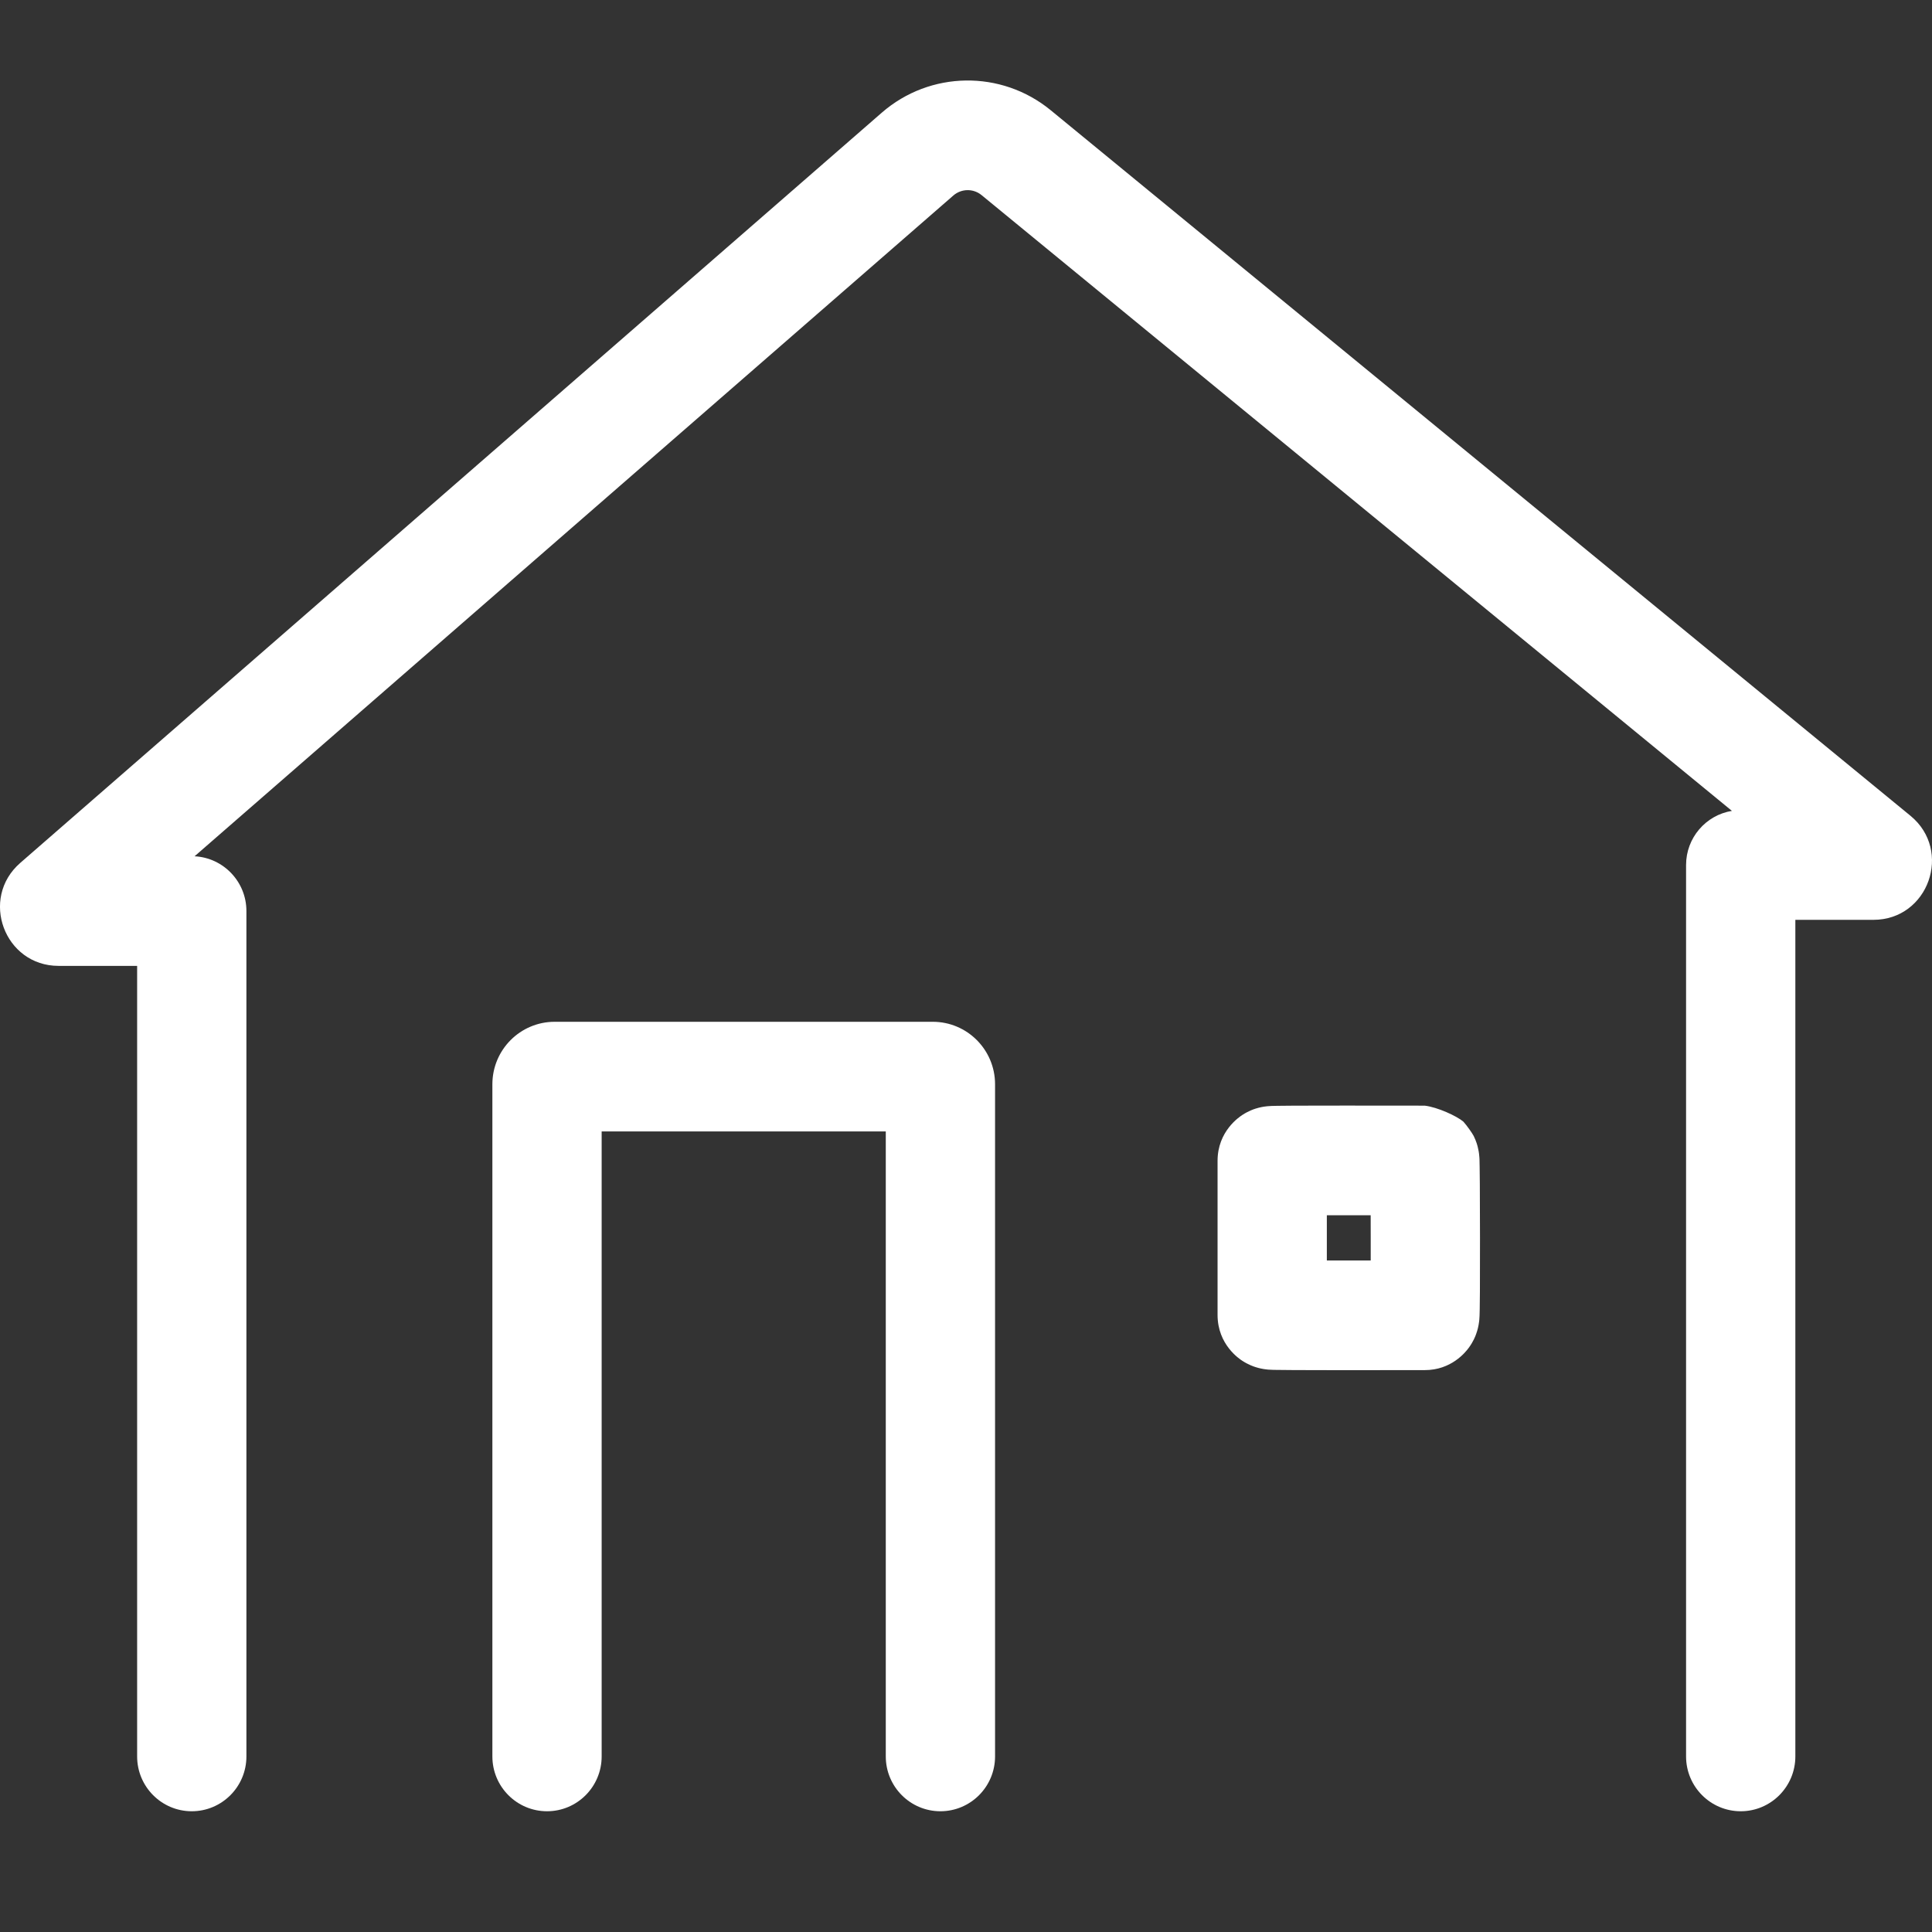 <svg width="48" height="48" viewBox="0 0 48 48" fill="none" xmlns="http://www.w3.org/2000/svg">
<rect x="0" y="0" width="48" height="48" fill="#333333" stroke="none"/>
<path fill-rule="evenodd" clip-rule="evenodd" d="M21.907 2.8C23.105 1.757 24.877 1.731 26.105 2.739L47.464 20.267L46.605 21.322L47.464 20.267C48.521 21.134 47.91 22.853 46.545 22.853H44.605V43.638C44.605 44.39 43.997 45 43.248 45C42.498 45 41.89 44.39 41.89 43.638V21.491C41.89 20.813 42.383 20.251 43.029 20.146L24.386 4.847C24.181 4.679 23.886 4.684 23.686 4.857L4.834 21.274C5.551 21.311 6.122 21.906 6.122 22.635L6.122 43.638C6.122 44.39 5.514 45 4.764 45C4.015 45 3.407 44.39 3.407 43.638L3.407 23.997H1.455C0.111 23.997 -0.512 22.323 0.503 21.439L21.907 2.8L22.787 3.817L21.907 2.8ZM14.948 28.11V43.638C14.948 44.39 14.341 45 13.591 45C12.841 45 12.233 44.39 12.233 43.638V26.939C12.233 26.081 12.926 25.386 13.781 25.386H23.174C24.029 25.386 24.722 26.081 24.722 26.939V43.638C24.722 44.39 24.114 45 23.364 45C22.615 45 22.007 44.39 22.007 43.638V28.11H14.948ZM32.965 30.192V31.317C33.101 31.317 33.241 31.317 33.383 31.317C33.611 31.317 33.839 31.317 34.055 31.317C34.055 31.135 34.055 30.946 34.055 30.756C34.055 30.565 34.055 30.375 34.054 30.192C33.838 30.192 33.611 30.192 33.383 30.192C33.241 30.192 33.101 30.192 32.965 30.192ZM35.117 27.469C35.261 27.47 35.361 27.47 35.399 27.47C35.709 27.506 36.19 27.725 36.356 27.866C36.446 27.965 36.571 28.145 36.612 28.22C36.679 28.354 36.708 28.469 36.715 28.5L36.715 28.5C36.736 28.581 36.744 28.647 36.746 28.664L36.746 28.665C36.752 28.71 36.754 28.746 36.755 28.757L36.755 28.758C36.756 28.777 36.757 28.796 36.758 28.812C36.758 28.82 36.758 28.827 36.758 28.832C36.759 28.872 36.76 28.922 36.761 28.976C36.763 29.087 36.764 29.242 36.766 29.423C36.768 29.787 36.77 30.271 36.77 30.753C36.771 31.236 36.77 31.72 36.768 32.085C36.767 32.267 36.765 32.424 36.763 32.537C36.762 32.592 36.761 32.646 36.759 32.691C36.758 32.71 36.756 32.746 36.753 32.786C36.752 32.8 36.747 32.853 36.735 32.918L36.735 32.919C36.731 32.942 36.714 33.035 36.673 33.147C36.656 33.195 36.603 33.335 36.49 33.487C36.405 33.603 36.052 34.04 35.399 34.04C35.361 34.04 35.261 34.04 35.117 34.04C34.731 34.041 34.031 34.042 33.382 34.042C32.928 34.041 32.481 34.041 32.147 34.039C31.981 34.038 31.839 34.037 31.736 34.035C31.706 34.035 31.675 34.035 31.647 34.034C31.63 34.033 31.613 34.033 31.598 34.032C31.581 34.032 31.549 34.031 31.514 34.028C31.502 34.027 31.455 34.023 31.398 34.014C31.379 34.011 31.295 33.998 31.193 33.965C31.151 33.952 31.019 33.908 30.87 33.812C30.794 33.763 30.25 33.408 30.25 32.668V28.841C30.25 28.102 30.795 27.747 30.87 27.698C31.019 27.601 31.151 27.557 31.193 27.544C31.294 27.512 31.376 27.499 31.397 27.495L31.398 27.495C31.455 27.486 31.502 27.483 31.514 27.482C31.549 27.479 31.581 27.478 31.598 27.477C31.638 27.476 31.686 27.475 31.736 27.474C31.839 27.472 31.981 27.471 32.147 27.47C32.481 27.468 32.928 27.468 33.382 27.468C34.031 27.468 34.731 27.469 35.117 27.469Z" fill="white"/>
</svg>
